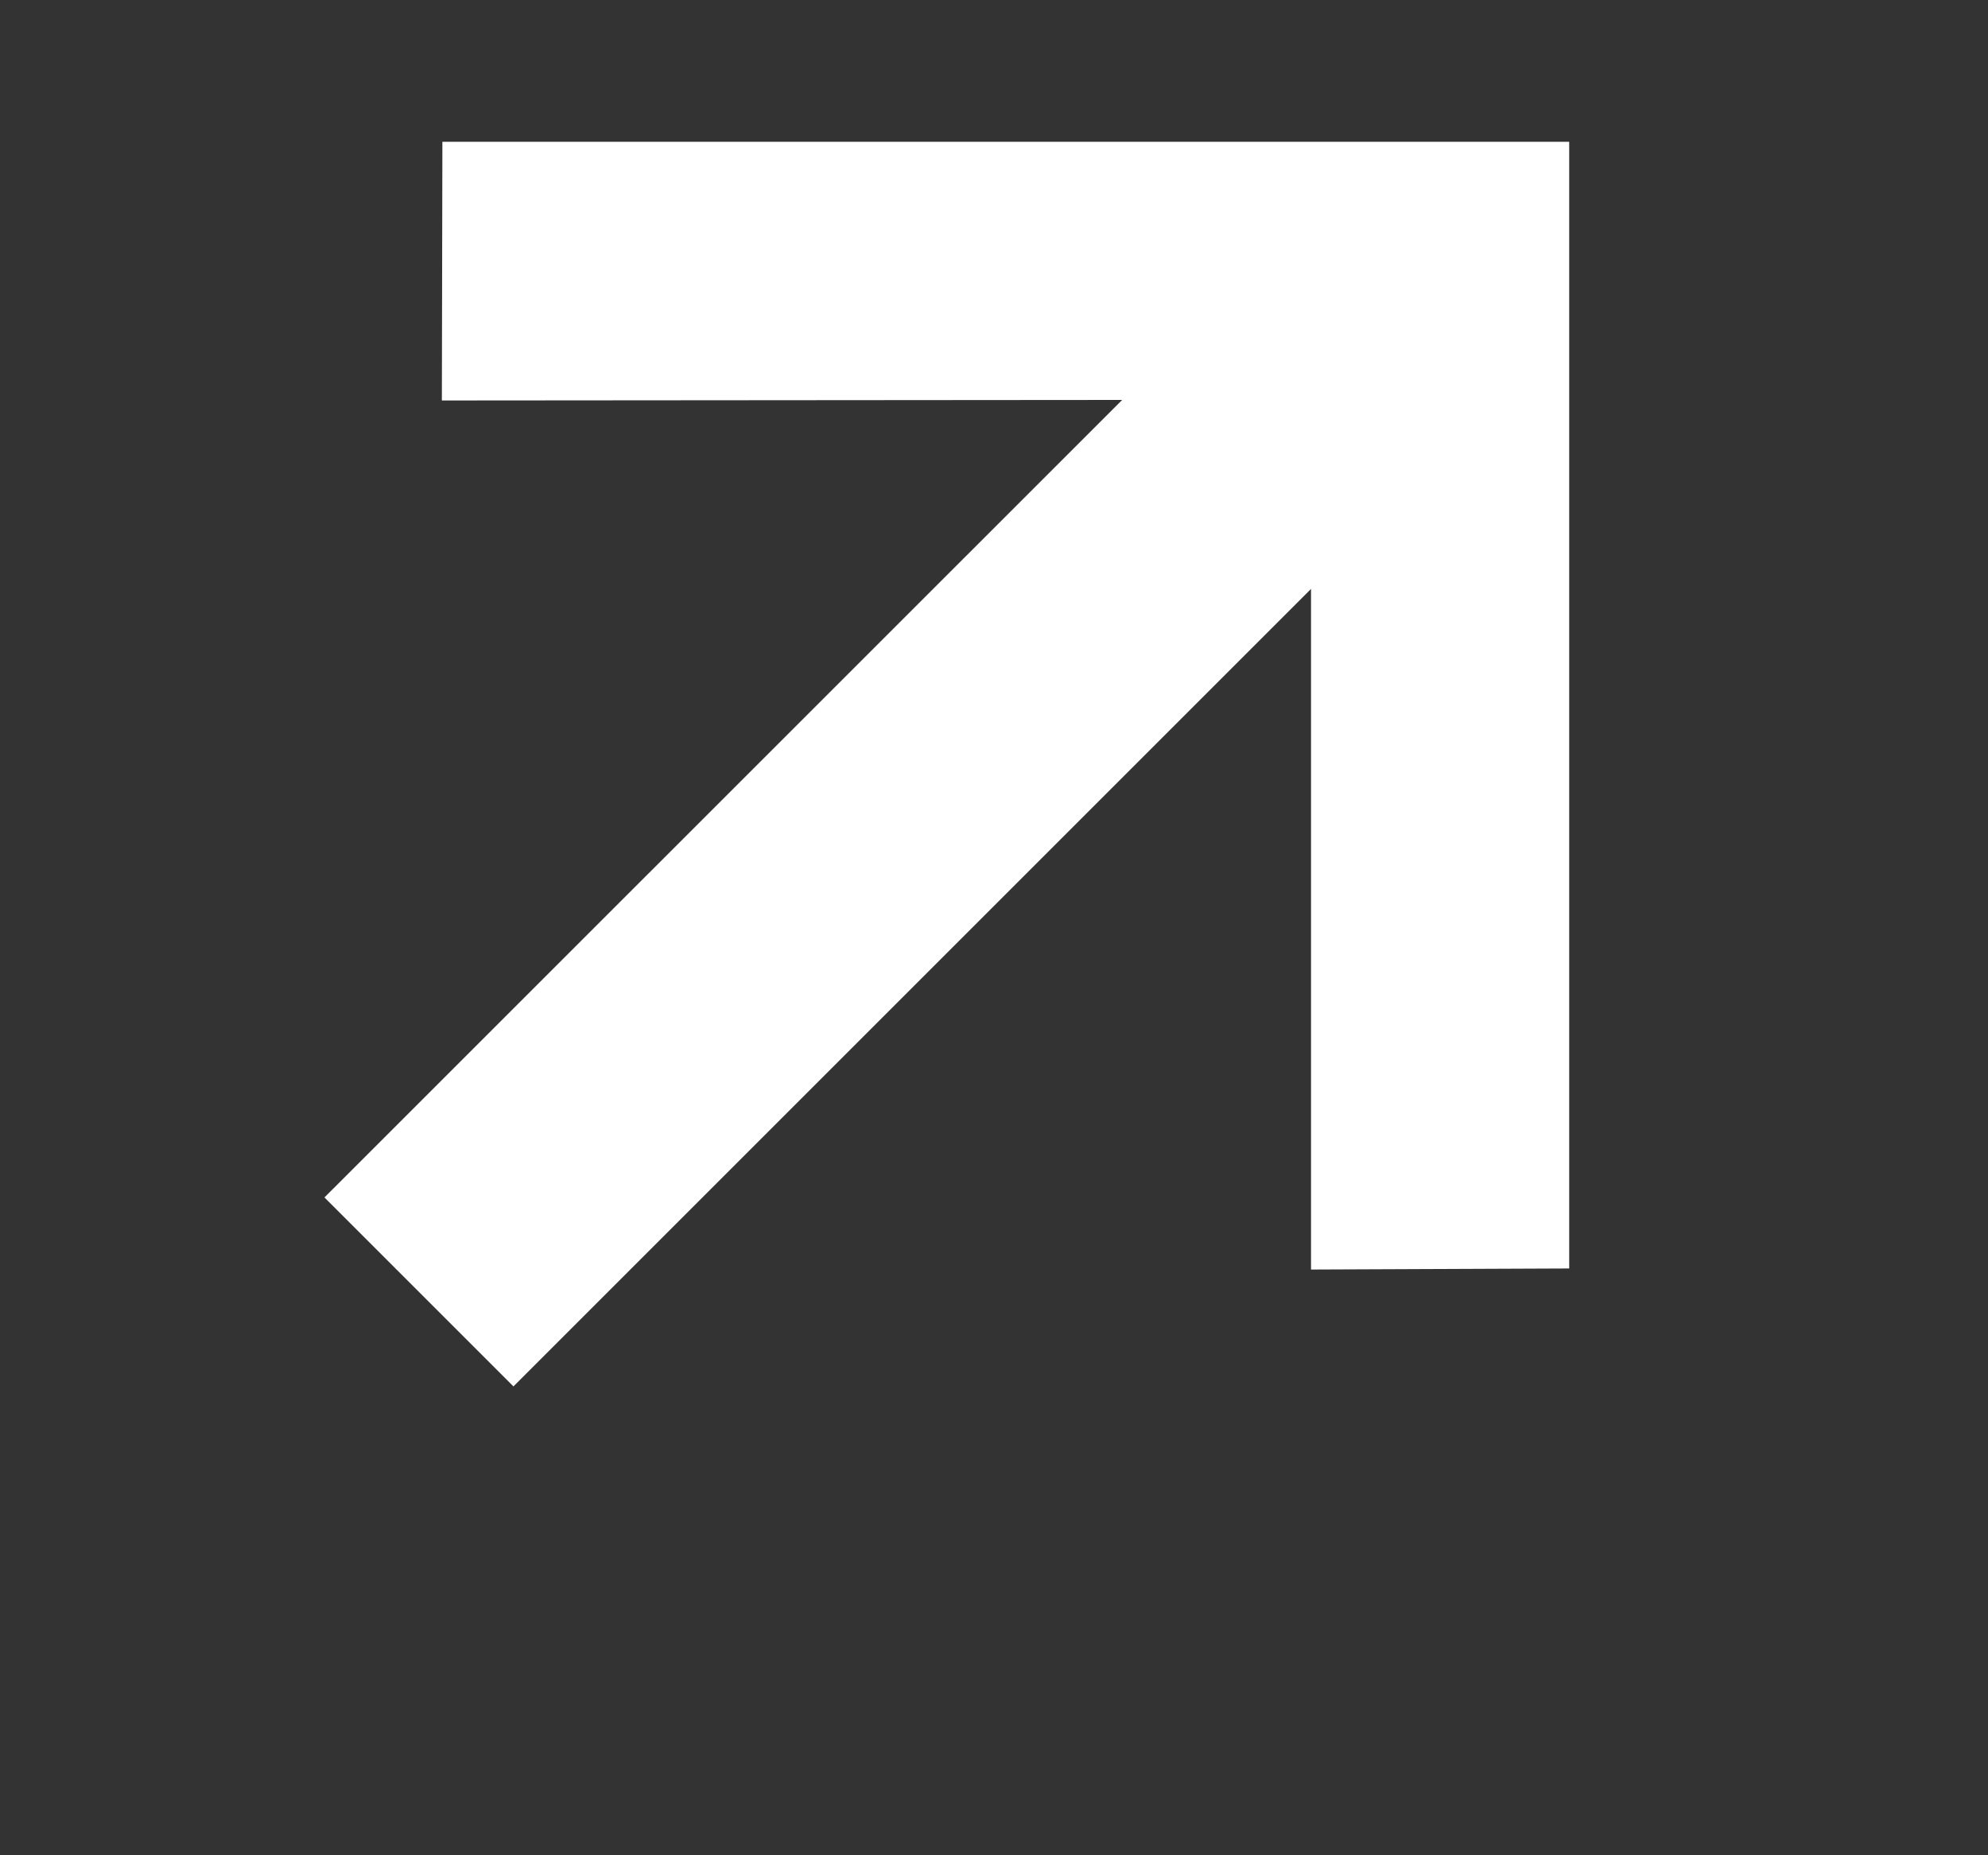 <svg width="15" height="14" viewBox="0 0 15 14" fill="none" xmlns="http://www.w3.org/2000/svg">
<rect x="0" y="0" width="15" height="14" fill="#333333" stroke="none"/>
<path d="M11.84 9.572L9.892 9.58L9.892 4.444L3.874 10.462L2.448 9.036L8.467 3.018L3.334 3.022L3.338 1.07L11.84 1.07L11.84 9.572Z" fill="white"/>
</svg>
